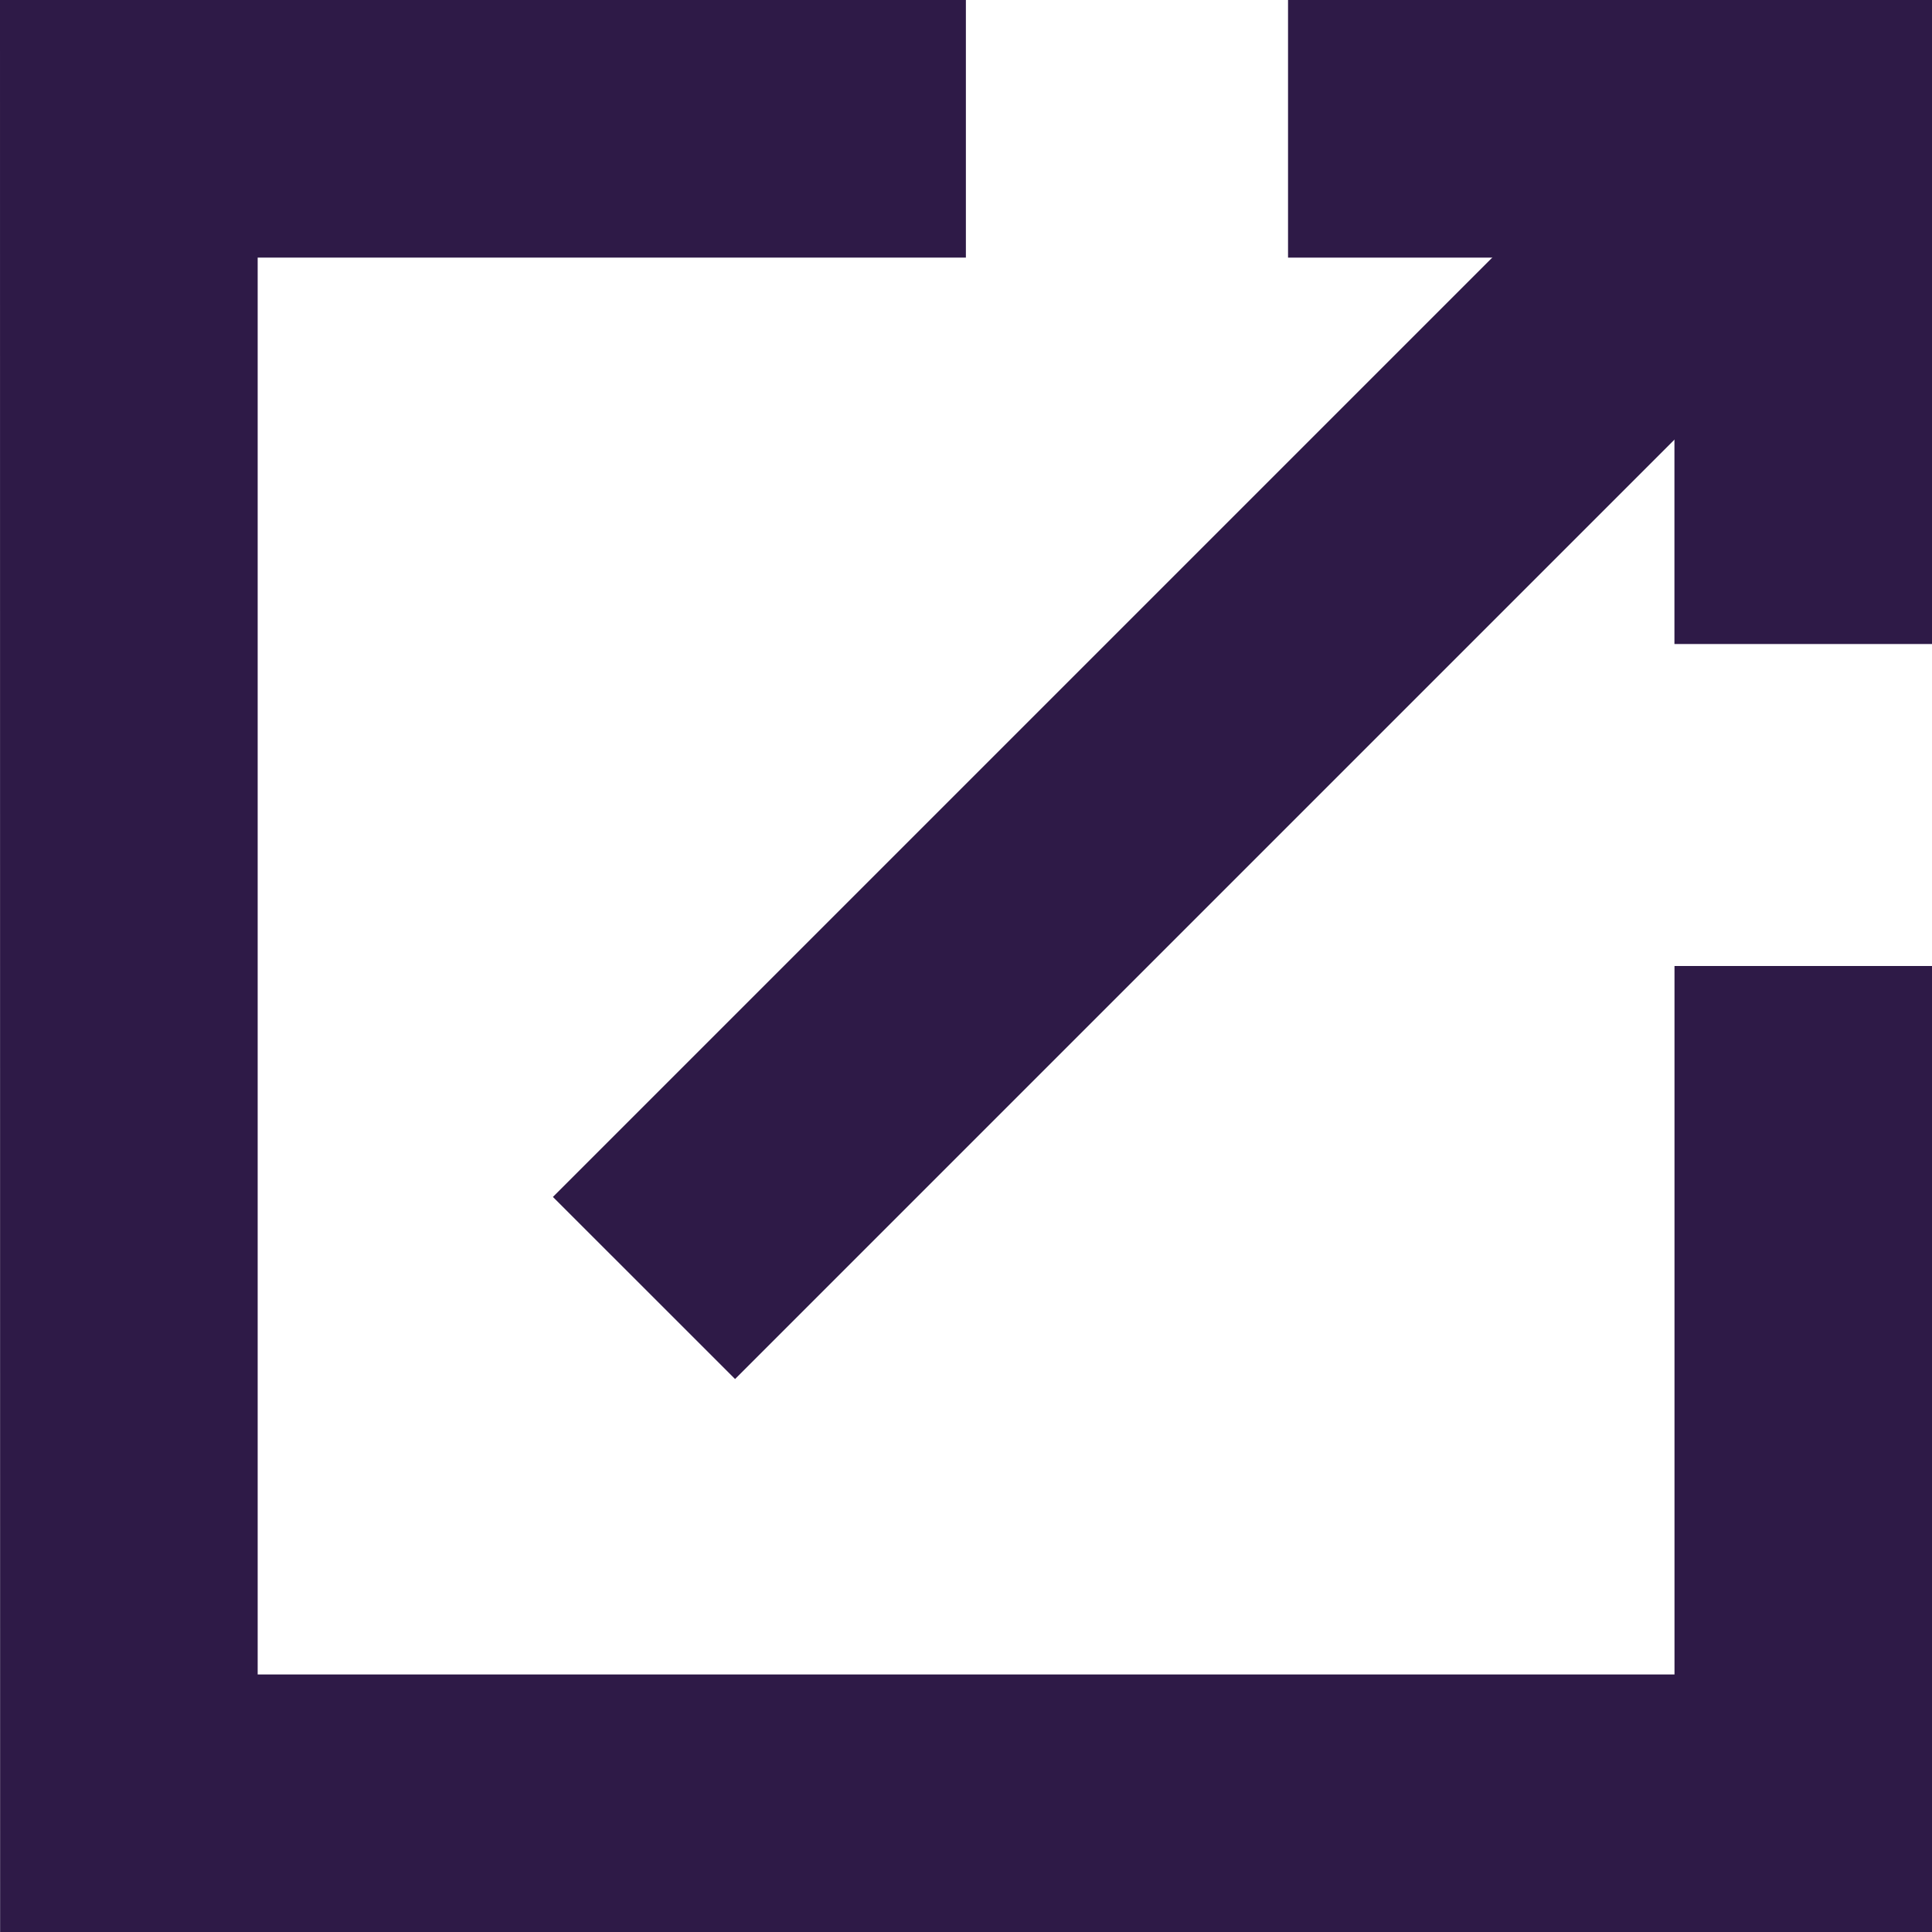 <svg xmlns="http://www.w3.org/2000/svg" width="34.1" height="34.1"><defs><style>.a{fill:#2e1a47}</style></defs><path class="a" d="M29.554 4.547h-6.82V0h11.367v11.367h-4.547z"/><path class="a" d="M9.759 21.126L30.219.666l3.215 3.214-20.46 20.46z"/><path class="a" d="M0 0h17.048v4.547h-12.5v25.007h25.007V17.05h4.547V34.1H.002z"/></svg>